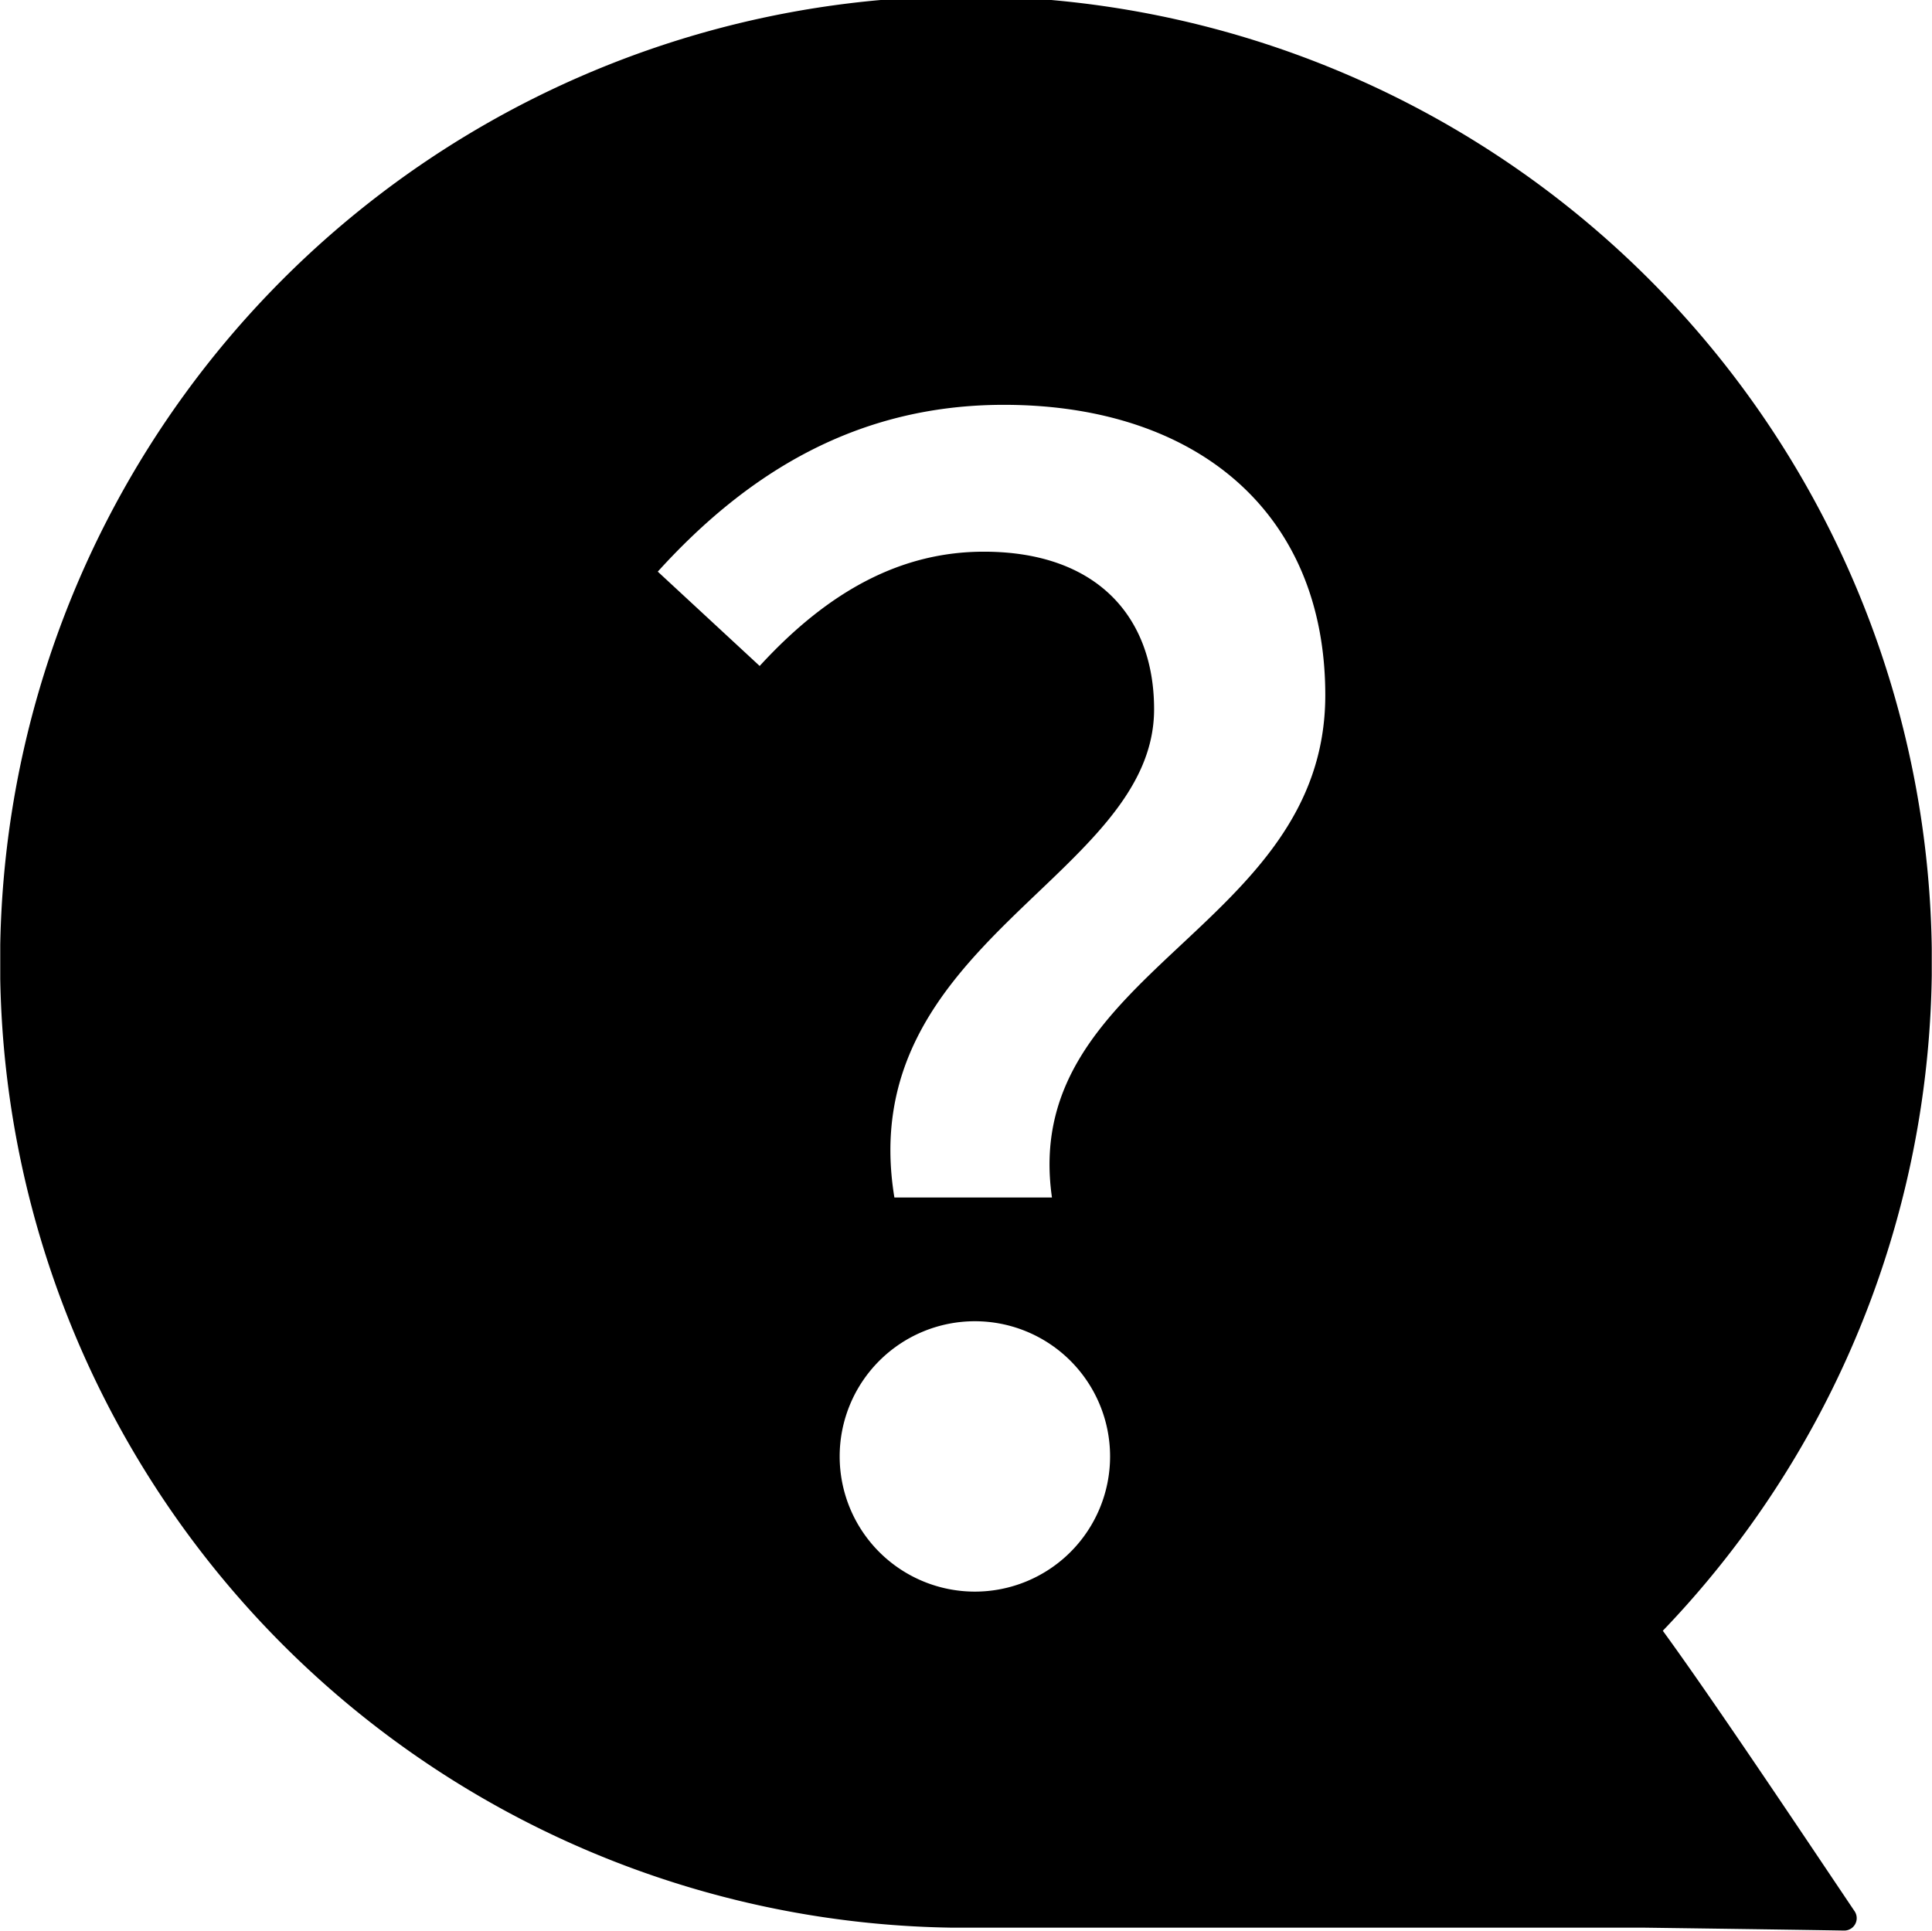 <svg xmlns="http://www.w3.org/2000/svg" xmlns:xlink="http://www.w3.org/1999/xlink" viewBox="0 0 79.45 79.43"><defs><style>.cls-1{fill:none;}.cls-2{clip-path:url(#clip-path);}</style><clipPath id="clip-path"><rect class="cls-1" x="0.01" width="79.43" height="79.54"/></clipPath></defs><title>问题</title><g id="图层_2" data-name="图层 2"><g id="图层_1-2" data-name="图层 1"><g class="cls-2"><path d="M68.38,67.07A39.72,39.72,0,1,0,39.09,79.28l0,0H67.55s5.92.08,8.29.12a.51.51,0,0,0,.43-.79C74.78,76.4,70.52,70,68.38,67.07ZM40.09,65.46a5.56,5.56,0,1,1,0-11.12,5.56,5.56,0,1,1,0,11.12Zm3.18-16.21H36.78C35.06,38.76,47.46,36.09,47.46,29.17c0-3.81-2.36-6.48-7-6.48-3.37,0-6.36,1.58-9.22,4.7l-4.19-3.88c3.69-4.07,8.2-6.86,14.23-6.86,7.88,0,13.22,4.38,13.22,11.94,0,9.66-12.58,11.32-11.24,20.66Z"/></g></g></g></svg>